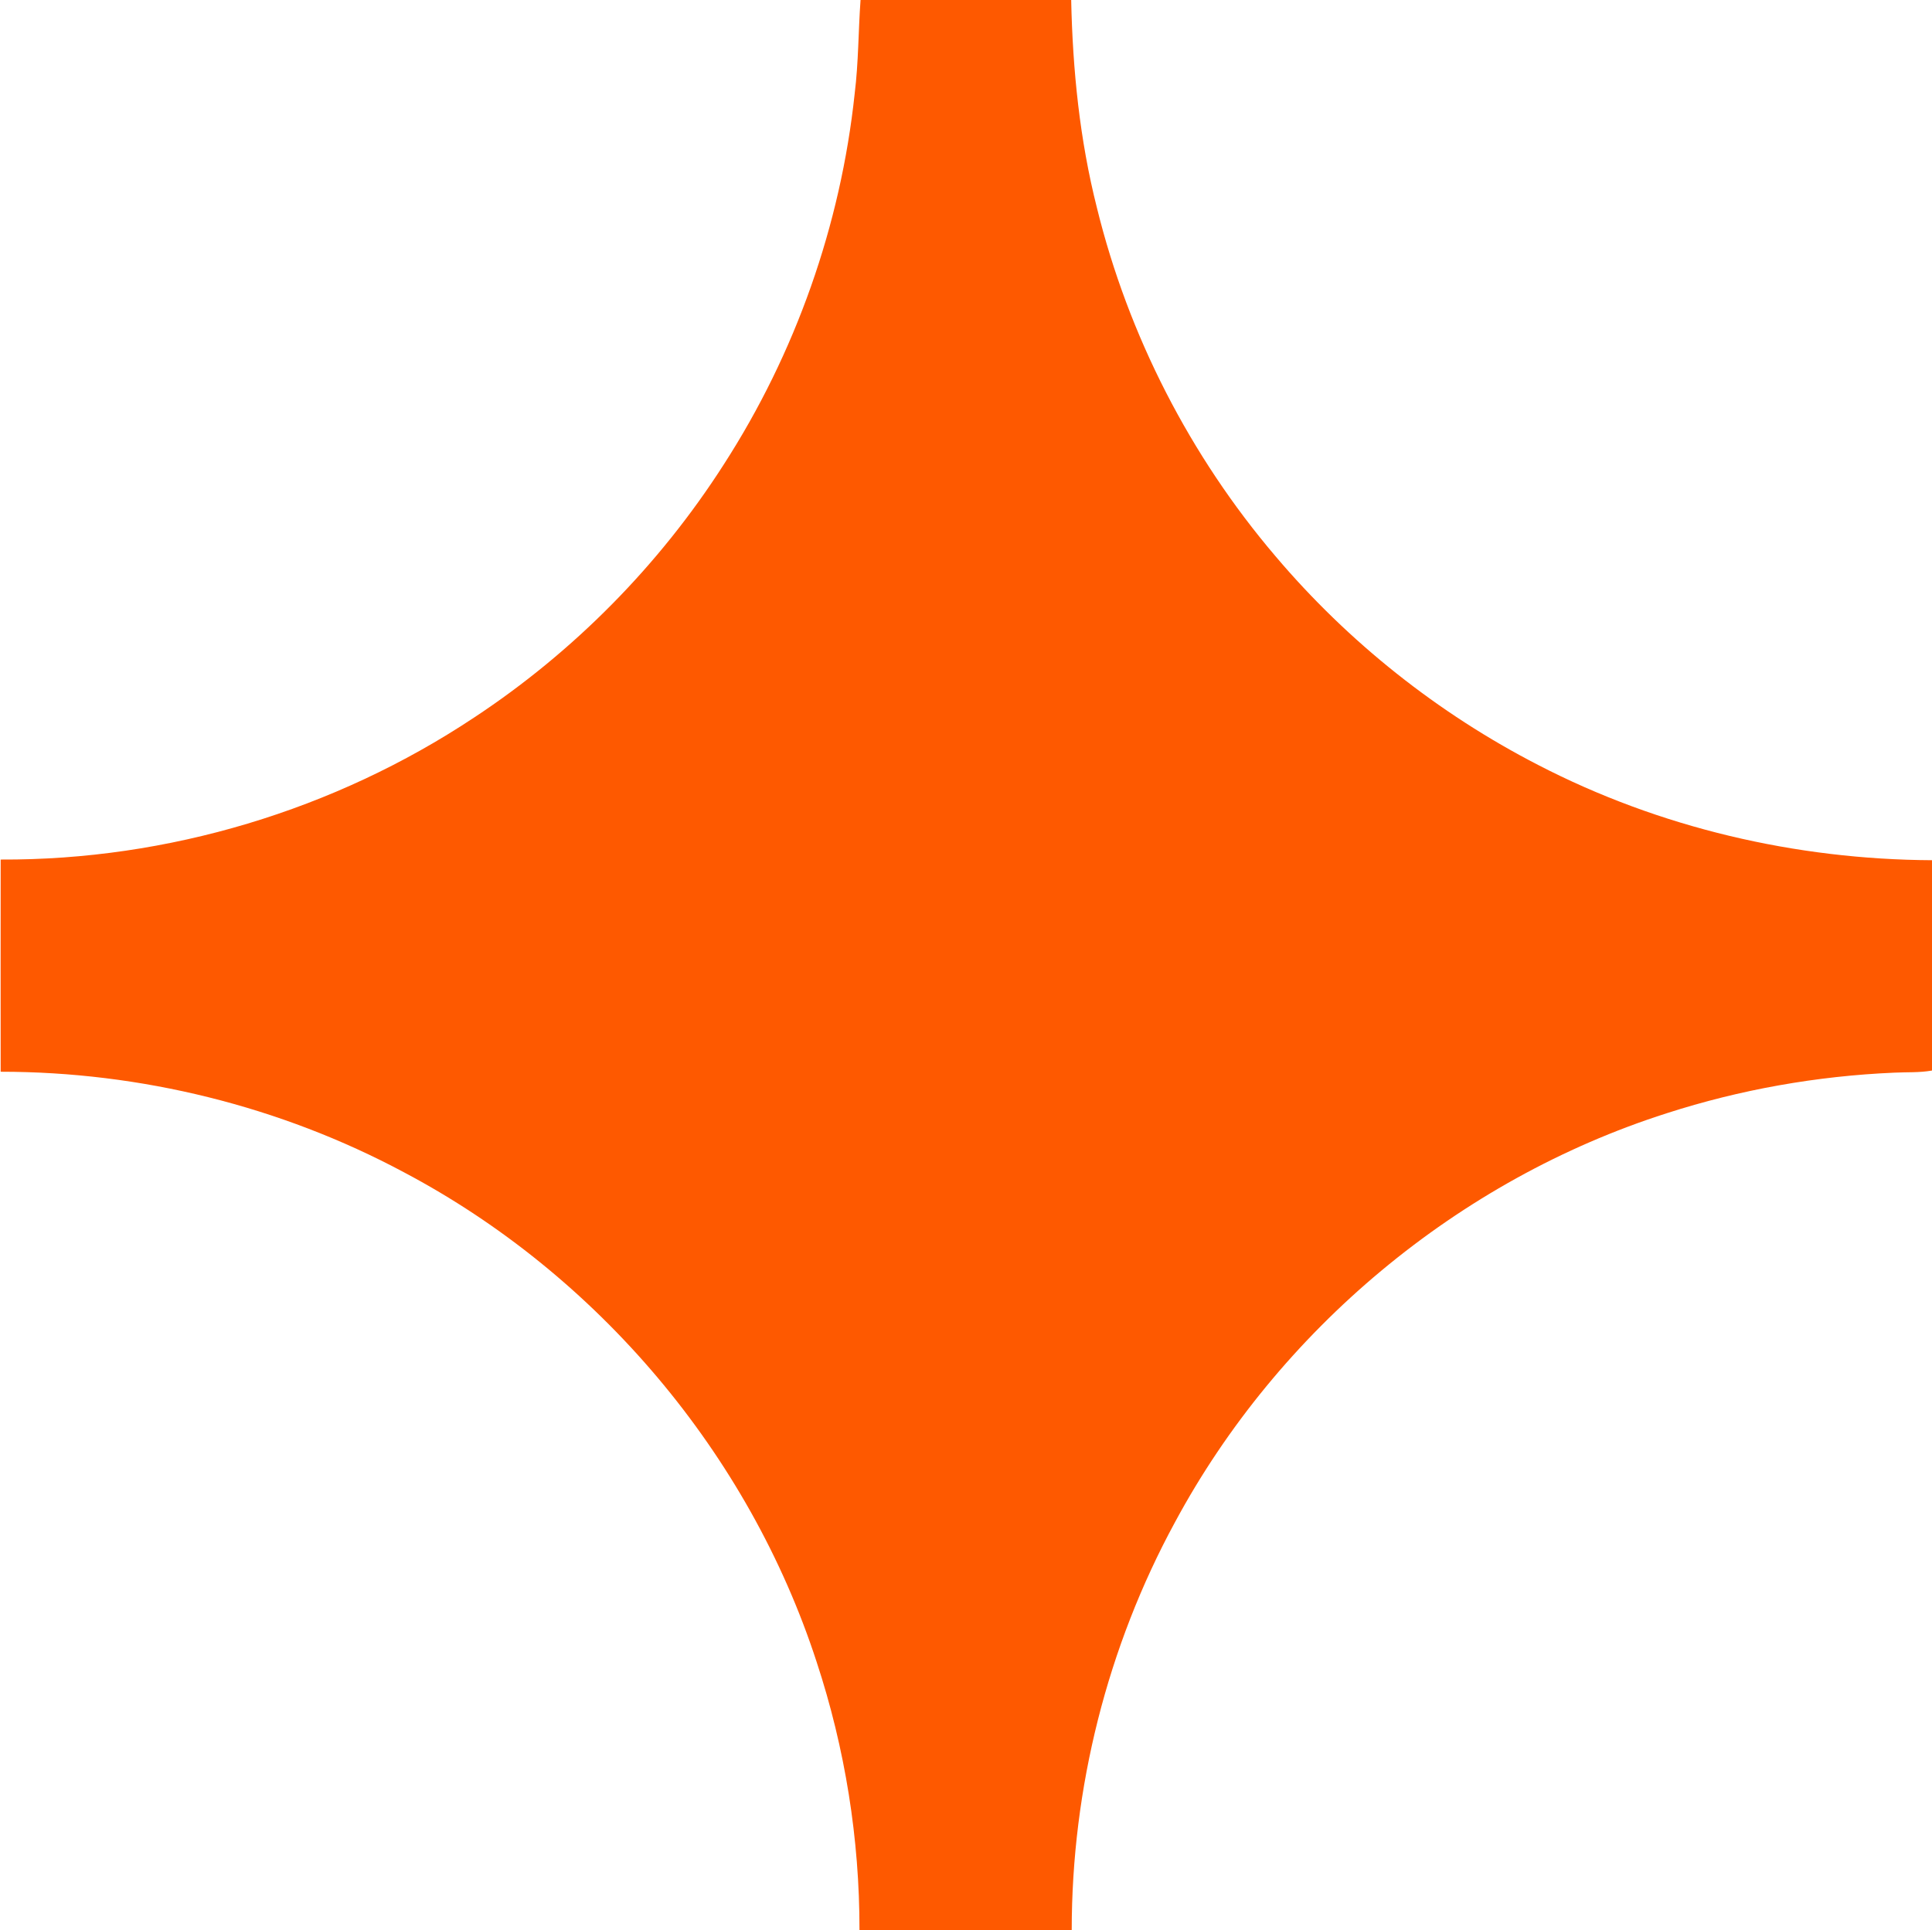 <svg version="1.2" xmlns="http://www.w3.org/2000/svg" viewBox="0 0 1451 1450" width="1451" height="1450">
	<title>logo (8)dff</title>
	<style>
		.s0 { fill: #fe5900 } 
	</style>
	<g id="#fe5900ff">
		<path class="s0" d="m646.3 0h158.2c1.1 52.5 6.4 105 19.3 156 23.6 96.1 70 186.5 134.1 261.8 54.7 64.6 122.2 118.2 197.4 156.9 91 47.1 193.4 71 295.7 71.5v158c-9.5 1.7-19 1.1-28.5 1.6-58 2.5-115.6 12.7-170.8 30.5-156.5 50-291.5 162.7-369.3 307.3-50.8 93.5-77.5 199.8-77.5 306.3-53.1 0-106.3 0-159.4 0 0.1-68.3-10.8-136.6-32.2-201.5-50.9-156.4-164.6-290.9-310-367.8-92.7-49.6-197.7-75.5-302.8-75.5 0-53.1-0.1-106.2 0-159.4 125.5 0.6 250.8-37.1 355.3-106.5 75-49.4 139.4-114.7 187.8-190.3 53.9-83.6 87.8-179.8 98.3-278.6 2.9-23.4 2.7-46.9 4.4-70.3z"/>
	</g>
</svg>